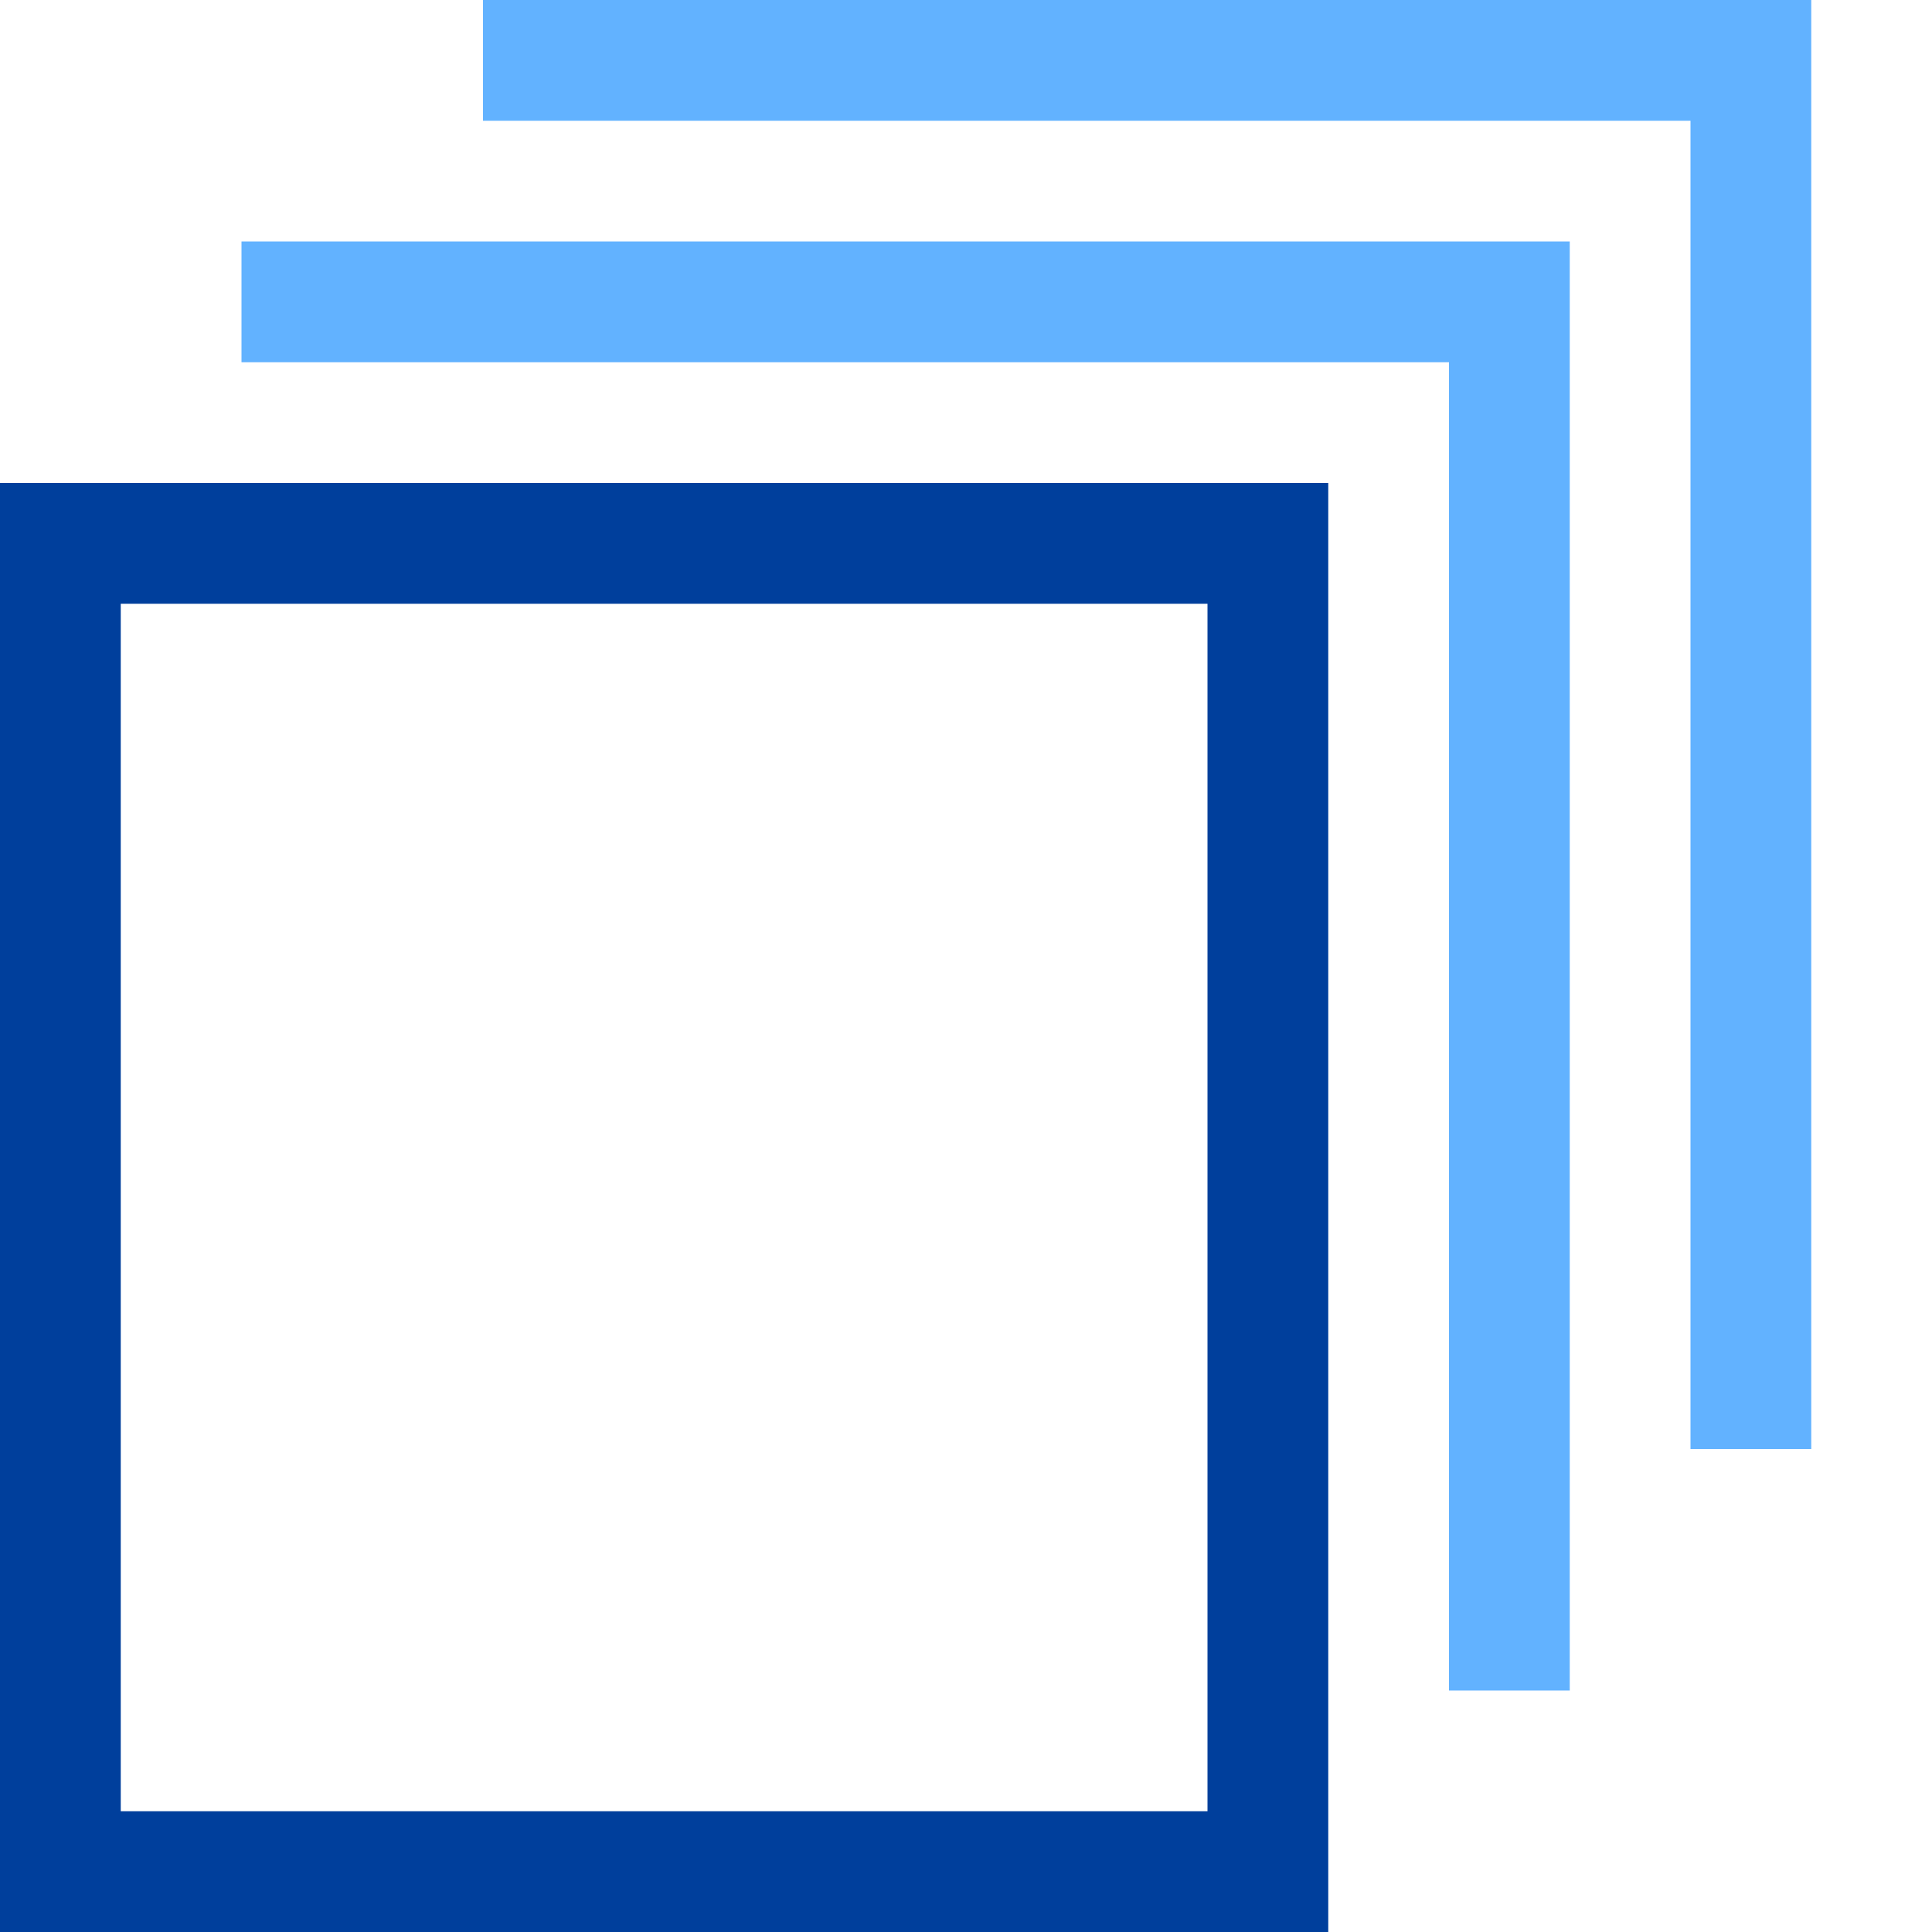 <svg xmlns="http://www.w3.org/2000/svg" x="0" y="0" width="32" height="32" viewBox="0 0 32 32"><title>32px_single copies</title><g class="nc-icon-wrapper" fill="#003f9c"><path fill="none" stroke="#003f9c" stroke-width="2" stroke-linecap="square" stroke-miterlimit="10" stroke-linejoin="miter" d="M1 9h20v22H1z"/><path data-color="color-2" fill="none" stroke="#62b2ff" stroke-width="2" stroke-linecap="square" stroke-miterlimit="10" stroke-linejoin="miter" d="M9 1h20v22"/><path data-color="color-2" fill="none" stroke="#62b2ff" stroke-width="2" stroke-linecap="square" stroke-miterlimit="10" stroke-linejoin="miter" d="M5 5h20v22"/></g></svg>